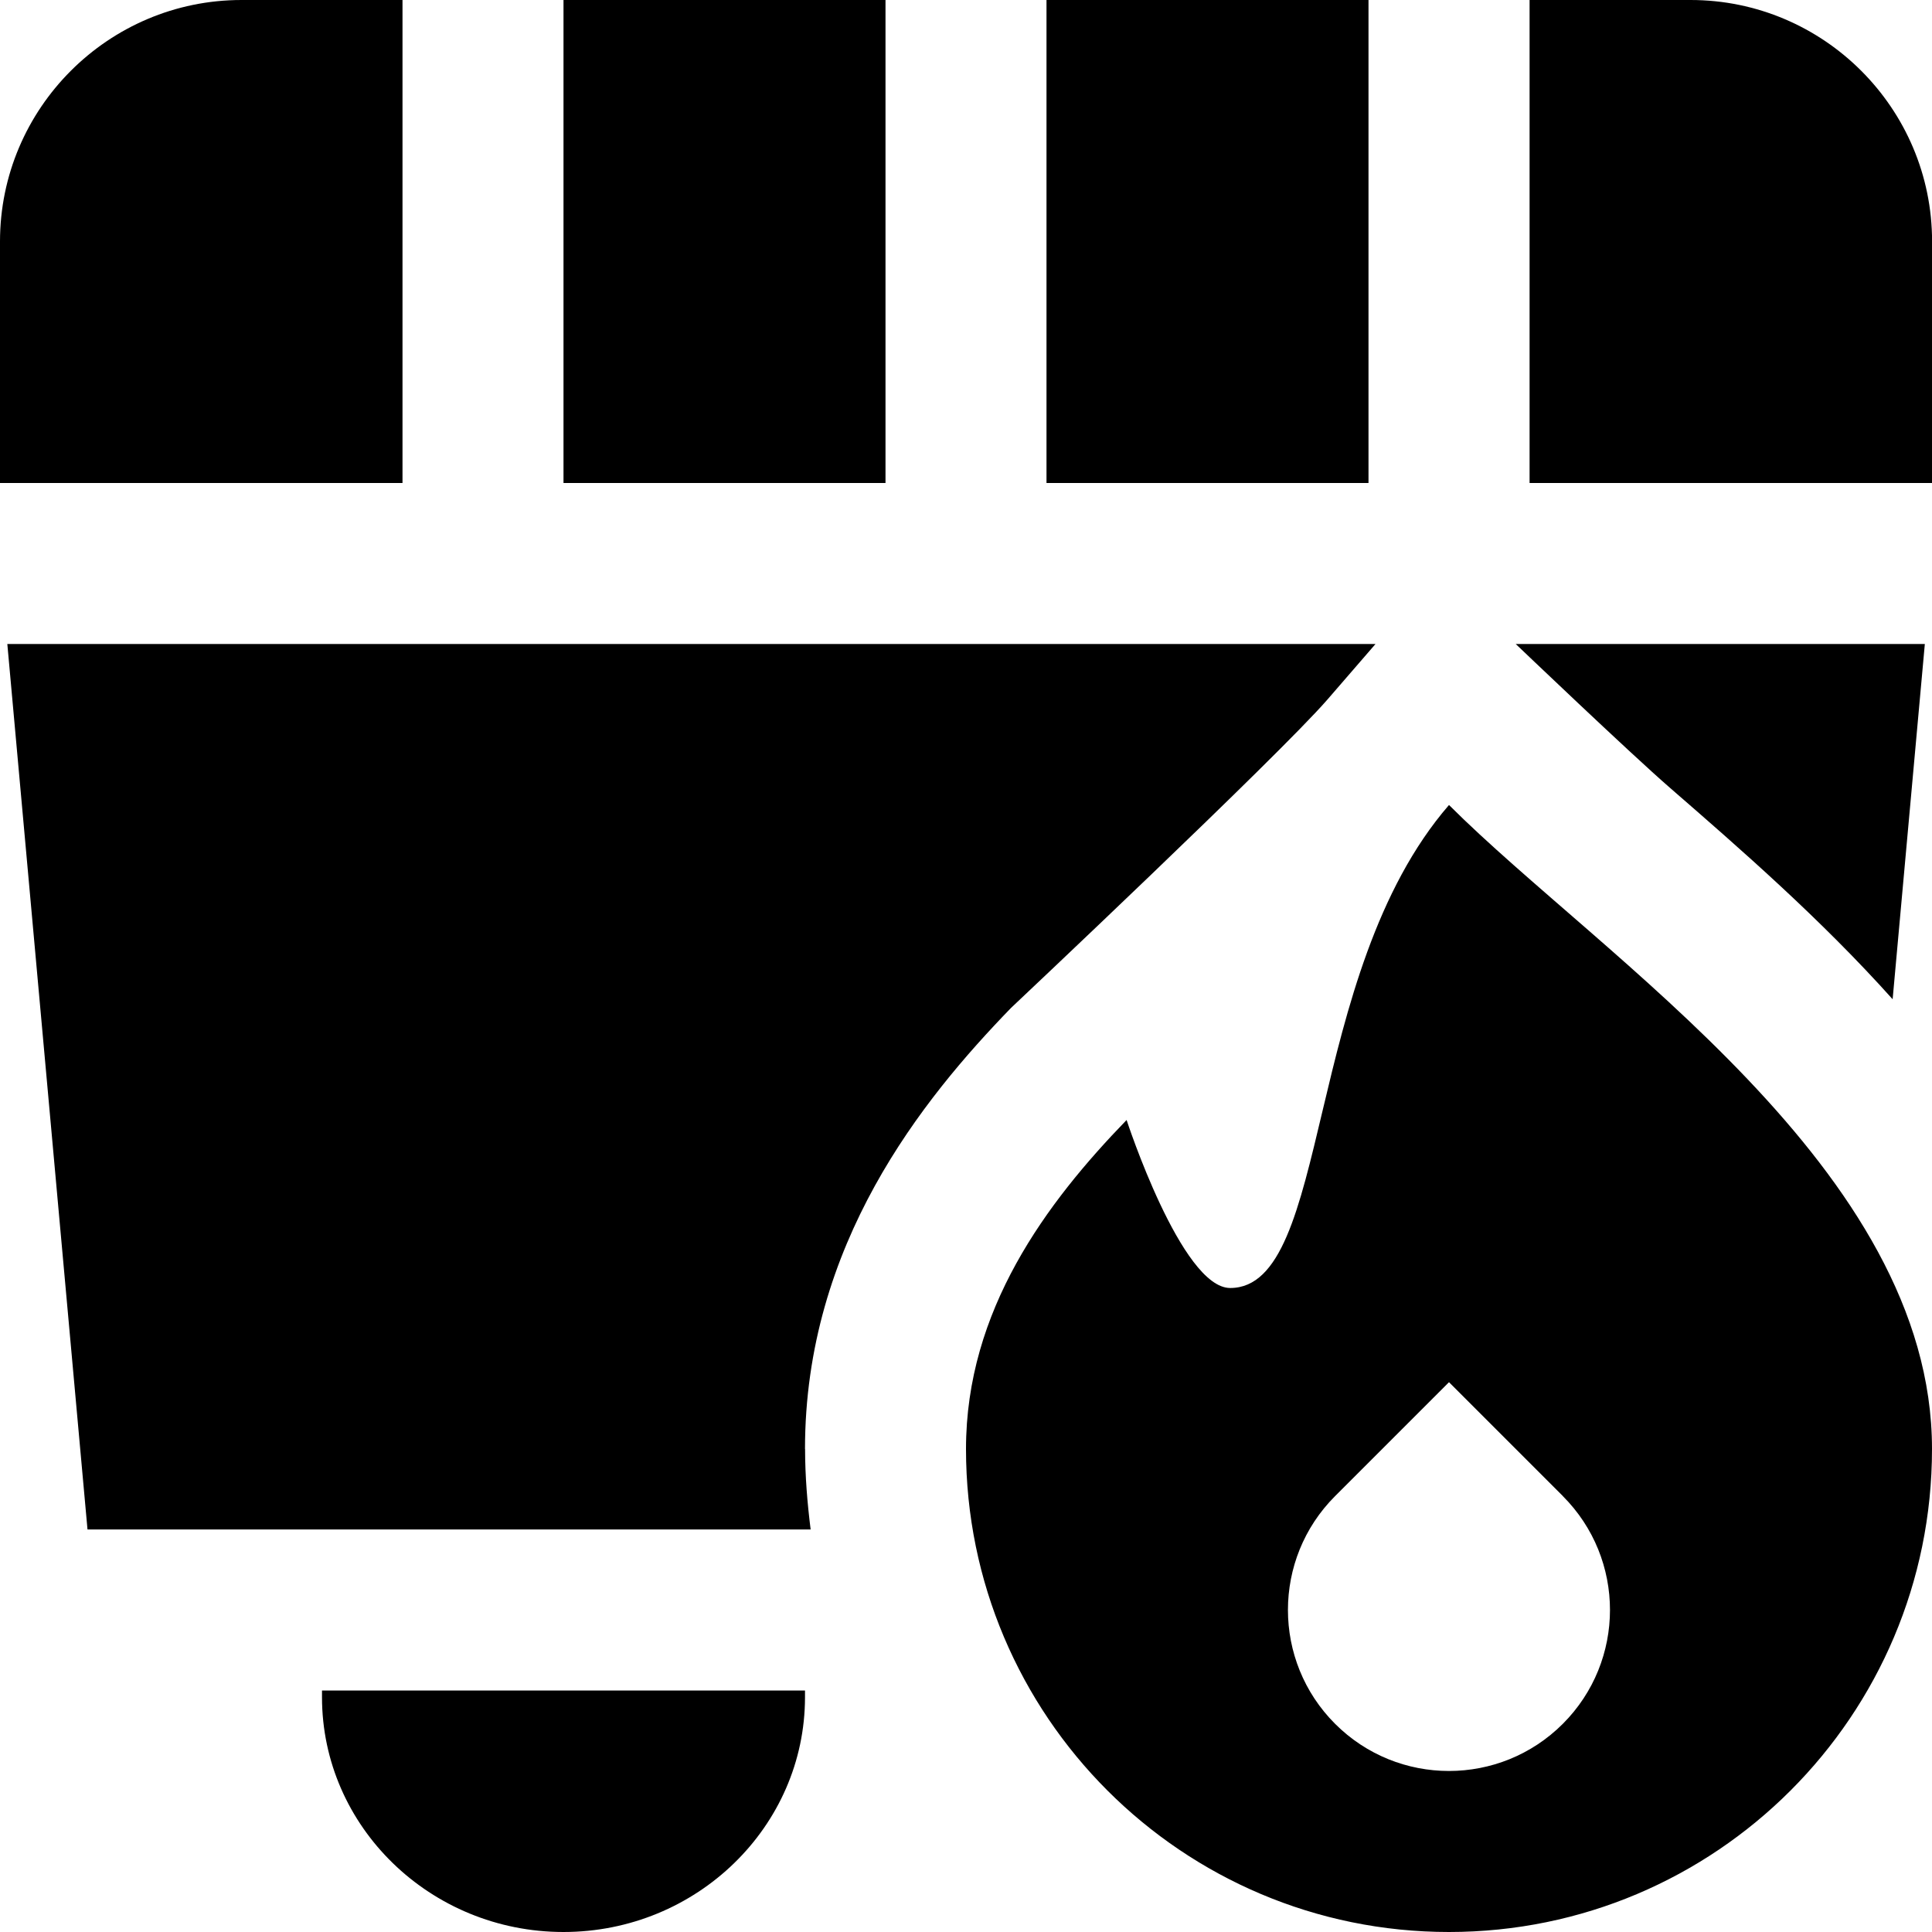<?xml version="1.0" encoding="UTF-8"?>
<svg xmlns="http://www.w3.org/2000/svg" id="Layer_1" data-name="Layer 1" viewBox="0 0 24 24">
  <path d="m24,18c0,3.314-2.686,6-6,6s-6-2.686-6-6c0-1.725,1-3.06,1.995-4.087,0,0,.681,2.087,1.287,2.087,1.263,0,.897-3.898,2.718-6,1.895,1.895,6,4.526,6,8Zm-4.585.585l-1.415-1.415-1.415,1.415c-.781.781-.781,2.048,0,2.829.781.781,2.048.781,2.829,0s.781-2.048,0-2.829h0Zm-.586-10.585s1.415,1.352,1.922,1.792c.872.757,1.869,1.626,2.76,2.621l.4-4.413h-5.081Zm5.172-5c0-1.654-1.346-3-3-3h-2v6h5v-3ZM5,0h-2C1.346,0,0,1.346,0,3v3h5V0Zm5,18c0-2.544,1.46-4.345,2.559-5.479,0,0,3.318-3.125,3.93-3.83l.598-.691H.091l.996,11h8.983c-.041-.328-.069-.661-.069-1Zm-6,3.083c0,1.608,1.346,2.917,3,2.917s3-1.309,3-2.917v-.083h-6v.083ZM11,0h-4v6h4V0Zm6,0h-4v6h4V0Z"/>
</svg>
